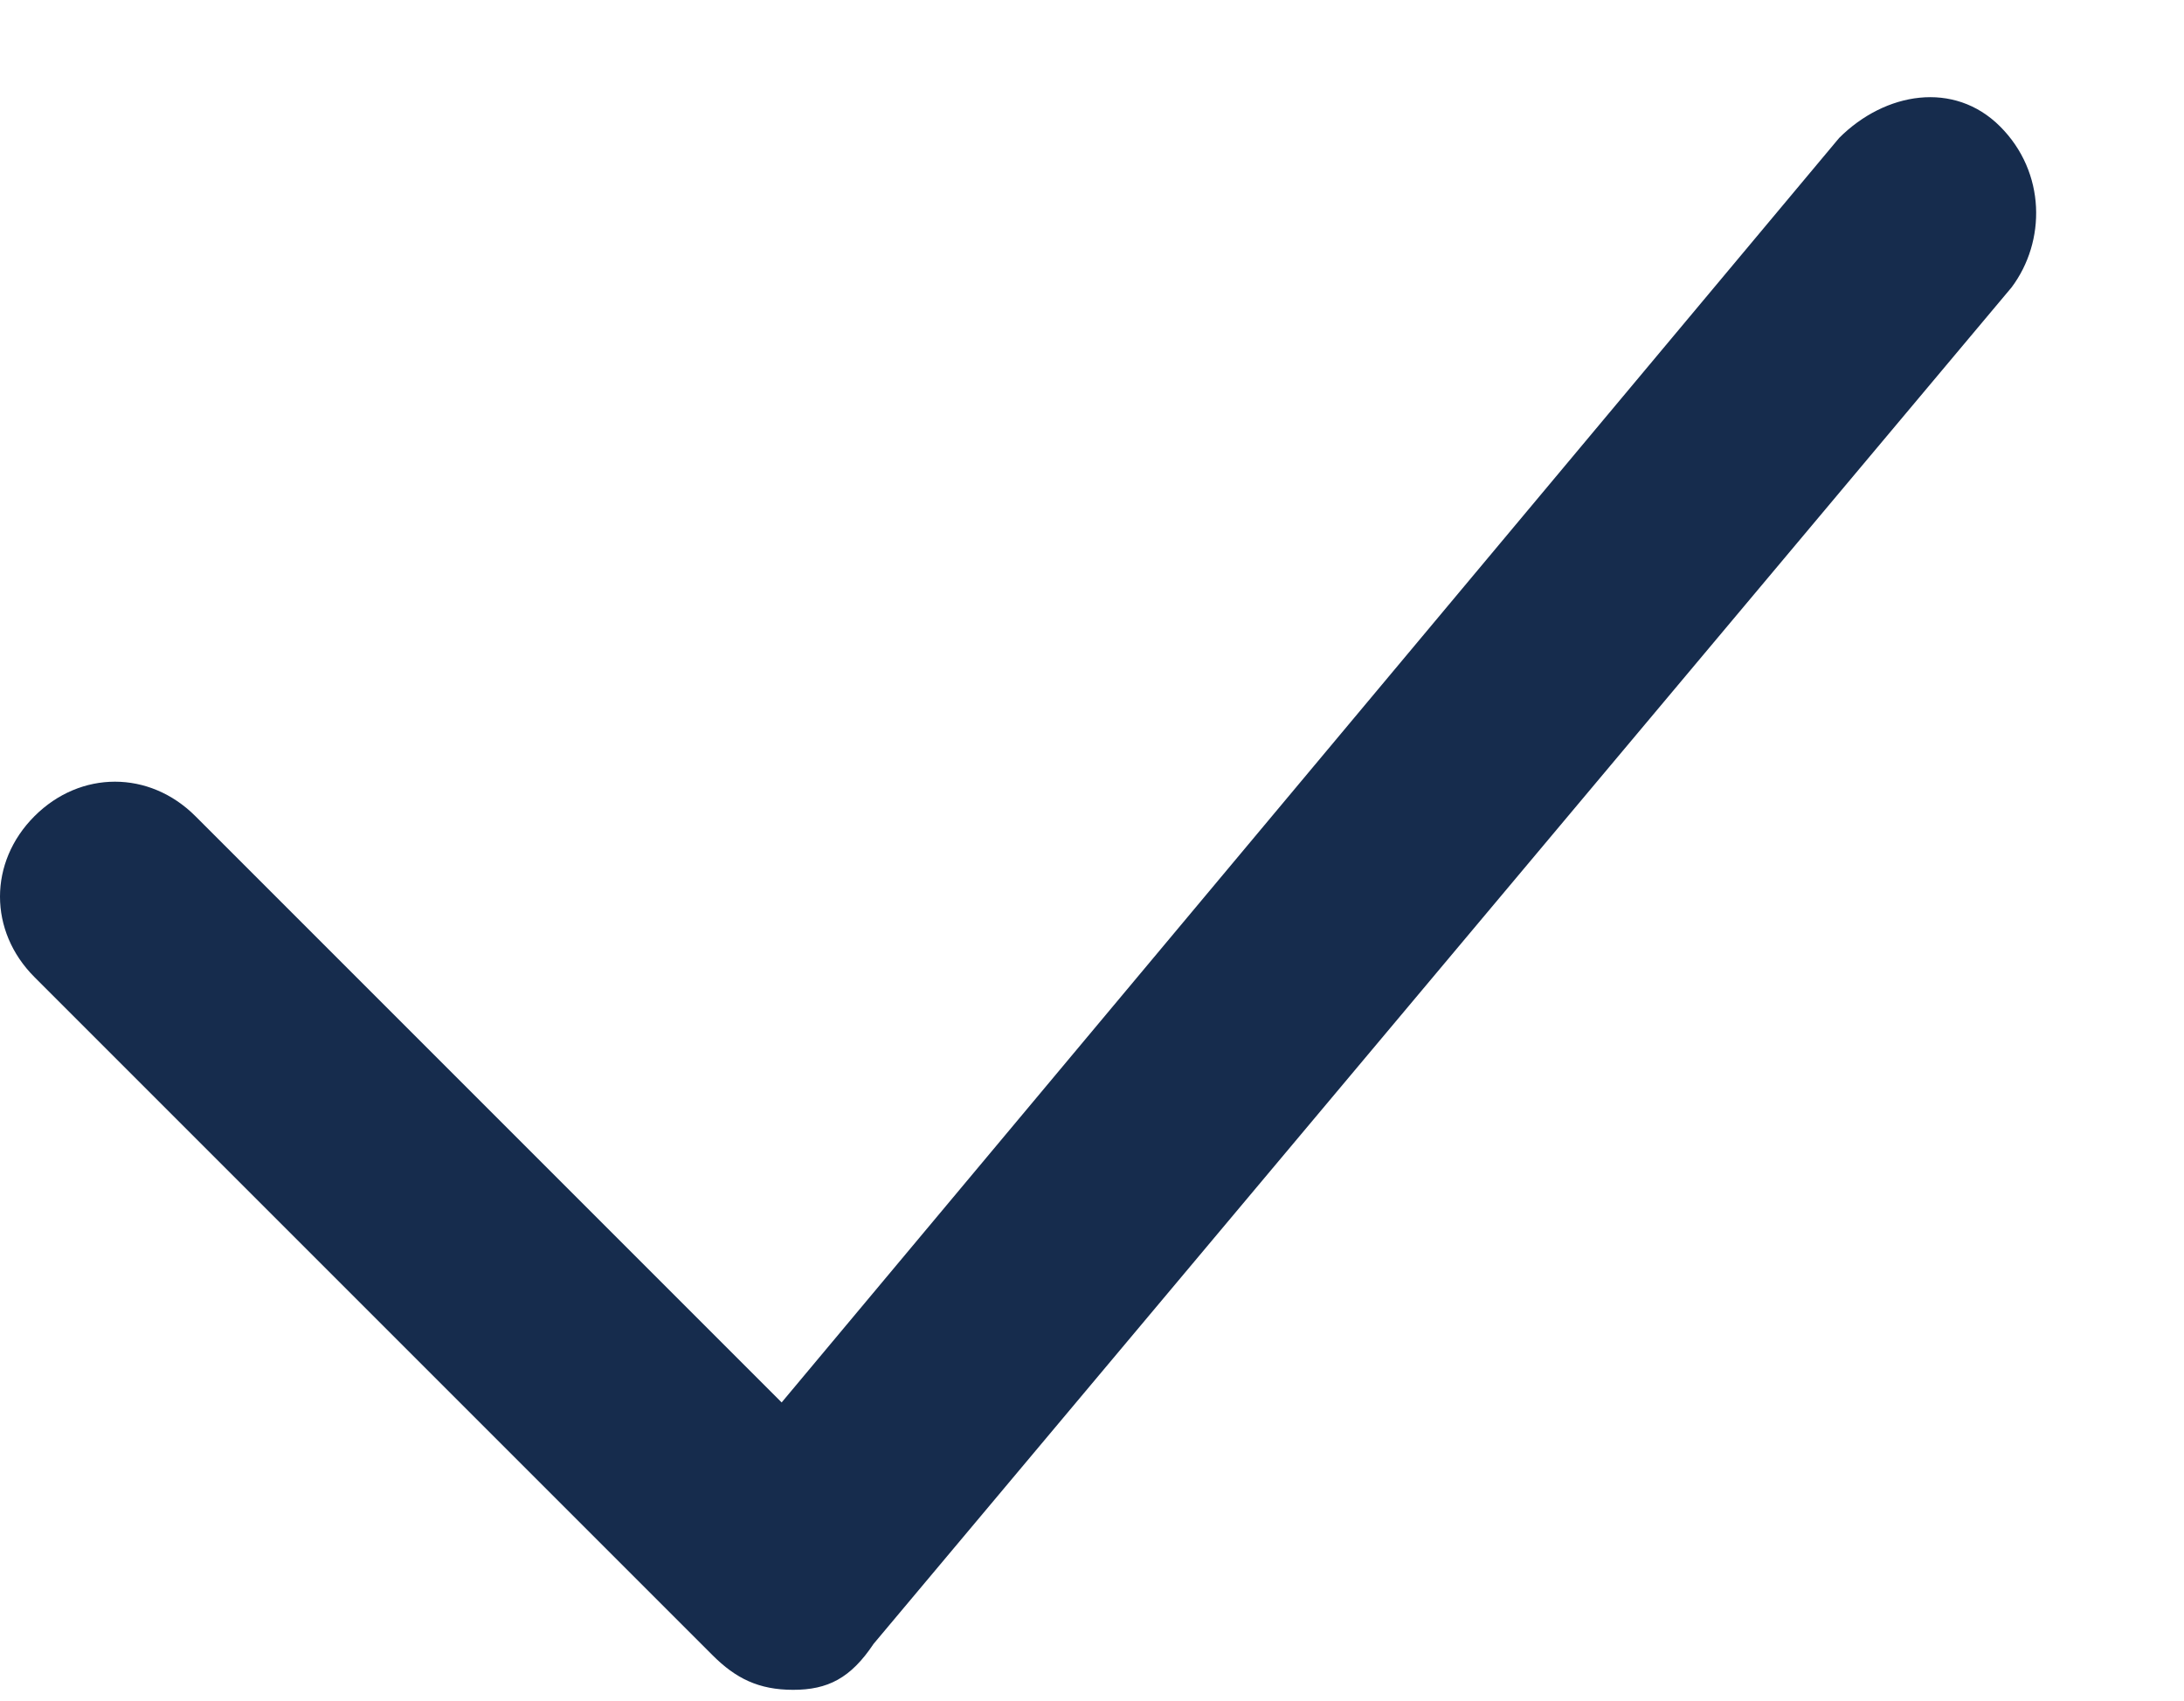 <?xml version="1.0" encoding="utf-8"?>
<!-- Generator: Adobe Illustrator 21.1.0, SVG Export Plug-In . SVG Version: 6.00 Build 0)  -->
<svg version="1.1" id="Isolation_Mode" xmlns="http://www.w3.org/2000/svg" xmlns:xlink="http://www.w3.org/1999/xlink" x="0px"
	 y="0px" viewBox="0 0 19 14.8" style="enable-background:new 0 0 19 14.8;" xml:space="preserve">
<style type="text/css">
	.st0{fill:#162C4D;}
</style>
<path class="st0" d="M16,1.2l-9.2,11L1.7,7.1c-0.4-0.4-1-0.4-1.4,0s-0.4,1,0,1.4l5.9,5.9c0.2,0.2,0.4,0.3,0.7,0.3c0,0,0,0,0,0
	c0.3,0,0.5-0.1,0.7-0.4l9.9-11.8c0.3-0.4,0.3-1-0.1-1.4C17,0.7,16.4,0.8,16,1.2z"/>
</svg>
